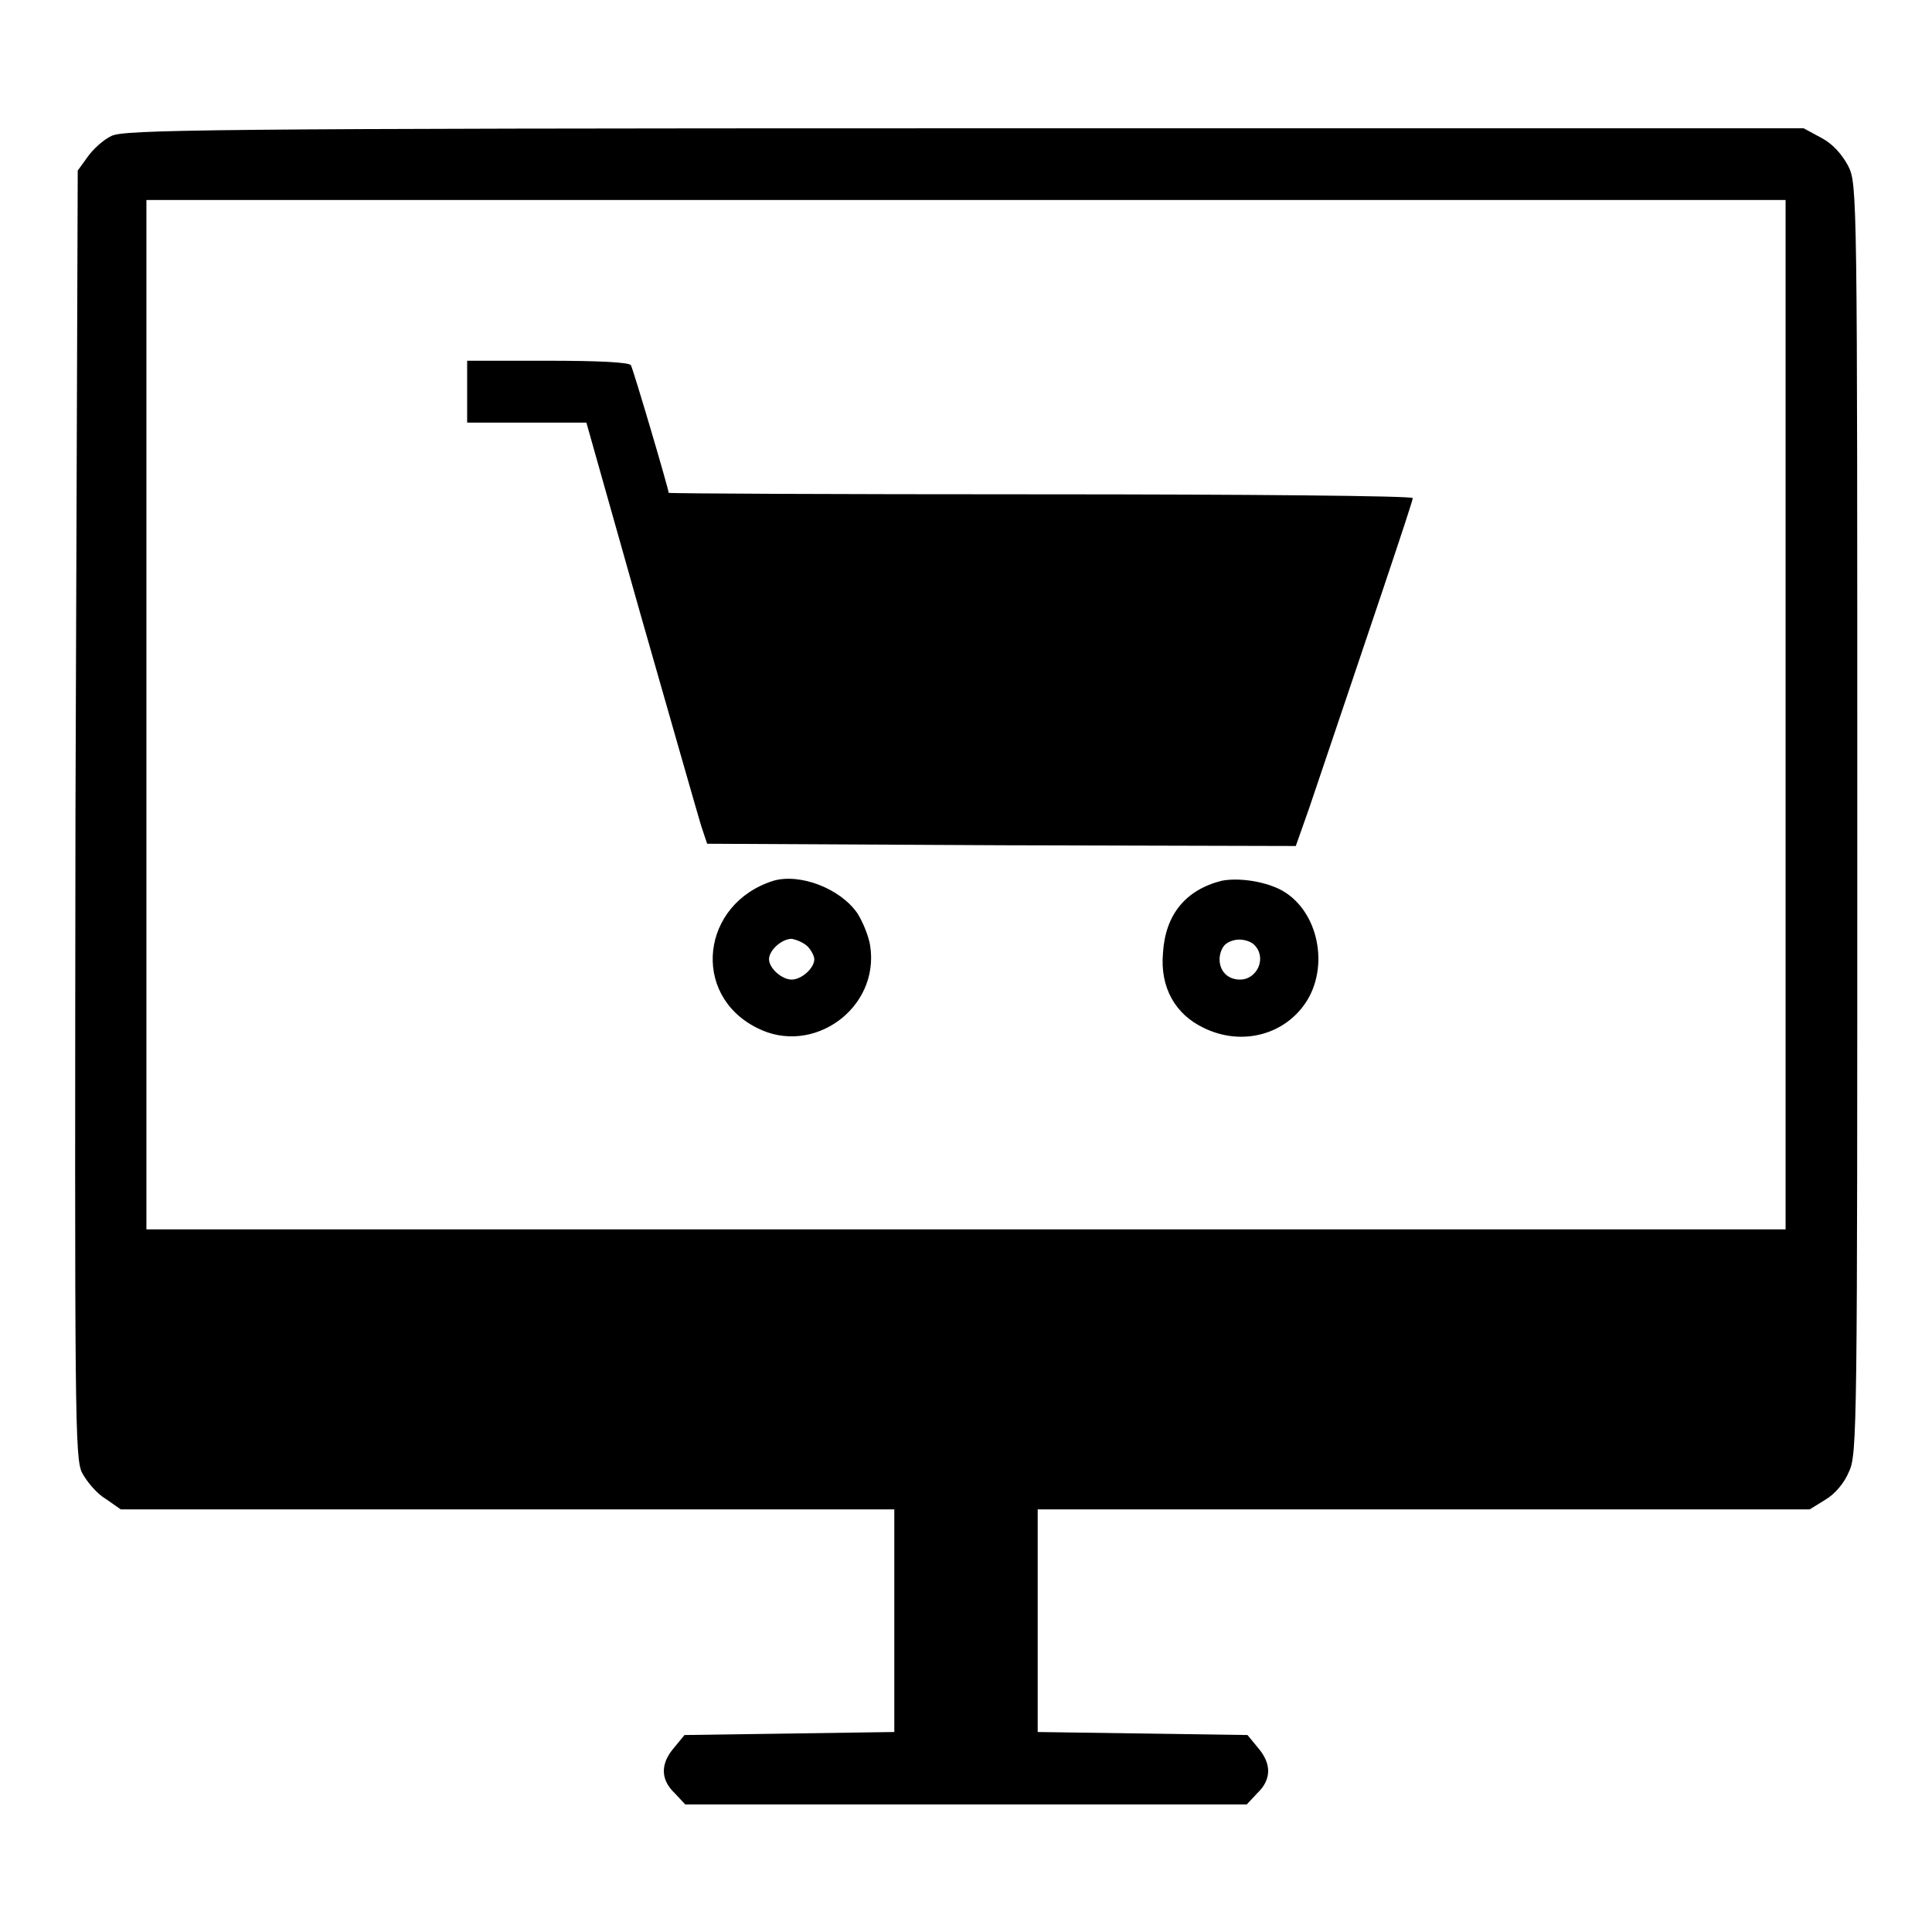 <?xml version="1.0" encoding="utf-8"?>
<!-- Svg Vector Icons : http://www.onlinewebfonts.com/icon -->
<!DOCTYPE svg PUBLIC "-//W3C//DTD SVG 1.1//EN" "http://www.w3.org/Graphics/SVG/1.1/DTD/svg11.dtd">
<svg version="1.1" xmlns="http://www.w3.org/2000/svg" xmlns:xlink="http://www.w3.org/1999/xlink" x="0px" y="0px" viewBox="0 0 256 256" enable-background="new 0 0 256 256" xml:space="preserve">
<g><g><g><path fill="#000000" d="M14.8,18c-1.1,0.5-2.5,1.8-3.2,2.8l-1.3,1.8L10,107.9c-0.1,80.3-0.1,85.4,0.9,87.3c0.6,1.1,1.9,2.7,3.1,3.4l2,1.4h51.2h51.3v14.7v14.8l-13.9,0.2l-13.9,0.2l-1.4,1.7c-1.8,2.1-1.8,4.2,0.1,6l1.4,1.5H128h37.2l1.4-1.5c1.9-1.8,1.9-3.9,0.1-6l-1.4-1.7l-13.9-0.2l-13.9-0.2v-14.8V200h51.1h51.2l2.1-1.3c1.2-0.7,2.5-2.2,3.1-3.7c1.1-2.3,1.1-5.8,1.1-86.5c0-82.9,0-84.1-1.2-86.5c-0.8-1.5-2-2.9-3.5-3.7L239,17H127.9C26.7,17,16.5,17.2,14.8,18z M236.6,94.7v68.2H128H19.4V94.7V26.5H128h108.6V94.7z"/><path fill="#000000" d="M61.9,51.9V56h7.9h7.9l7.2,25.5c4,14,7.6,26.6,8,27.9l0.8,2.4l39,0.2l39,0.1l1.8-5.1c7.8-23.1,13.7-40.5,13.7-41c0-0.3-22.2-0.5-49.3-0.5c-27.1,0-49.3-0.1-49.3-0.2c0-0.5-4.7-16.4-5-16.9c-0.2-0.4-4.3-0.6-11-0.6H61.9L61.9,51.9L61.9,51.9z"/><path fill="#000000" d="M102.5,116.7c-9.6,3-11,15.1-2.2,19.5c7.4,3.8,16.3-2.6,15-10.9c-0.2-1.3-1-3.2-1.7-4.3C111.3,117.7,106,115.7,102.5,116.7z M107,125.4c0.5,0.5,0.9,1.3,0.9,1.7c0,1.2-1.7,2.7-3,2.7s-3-1.5-3-2.7s1.7-2.7,3-2.7C105.5,124.5,106.5,124.9,107,125.4z"/><path fill="#000000" d="M161.9,116.7c-4.8,1.2-7.5,4.5-7.8,9.6c-0.4,4.5,1.6,8.1,5.4,9.9c5.1,2.5,11,0.9,13.8-3.8c2.9-5,1.1-12.2-3.8-14.6C167.2,116.7,164,116.3,161.9,116.7z M166.2,125.2c1.7,1.7,0.4,4.6-1.9,4.6c-1.6,0-2.7-1.1-2.7-2.7c0-0.7,0.3-1.5,0.7-1.9c0.4-0.4,1.2-0.7,1.9-0.7C165,124.5,165.8,124.8,166.2,125.2z"/></g></g></g>
</svg>